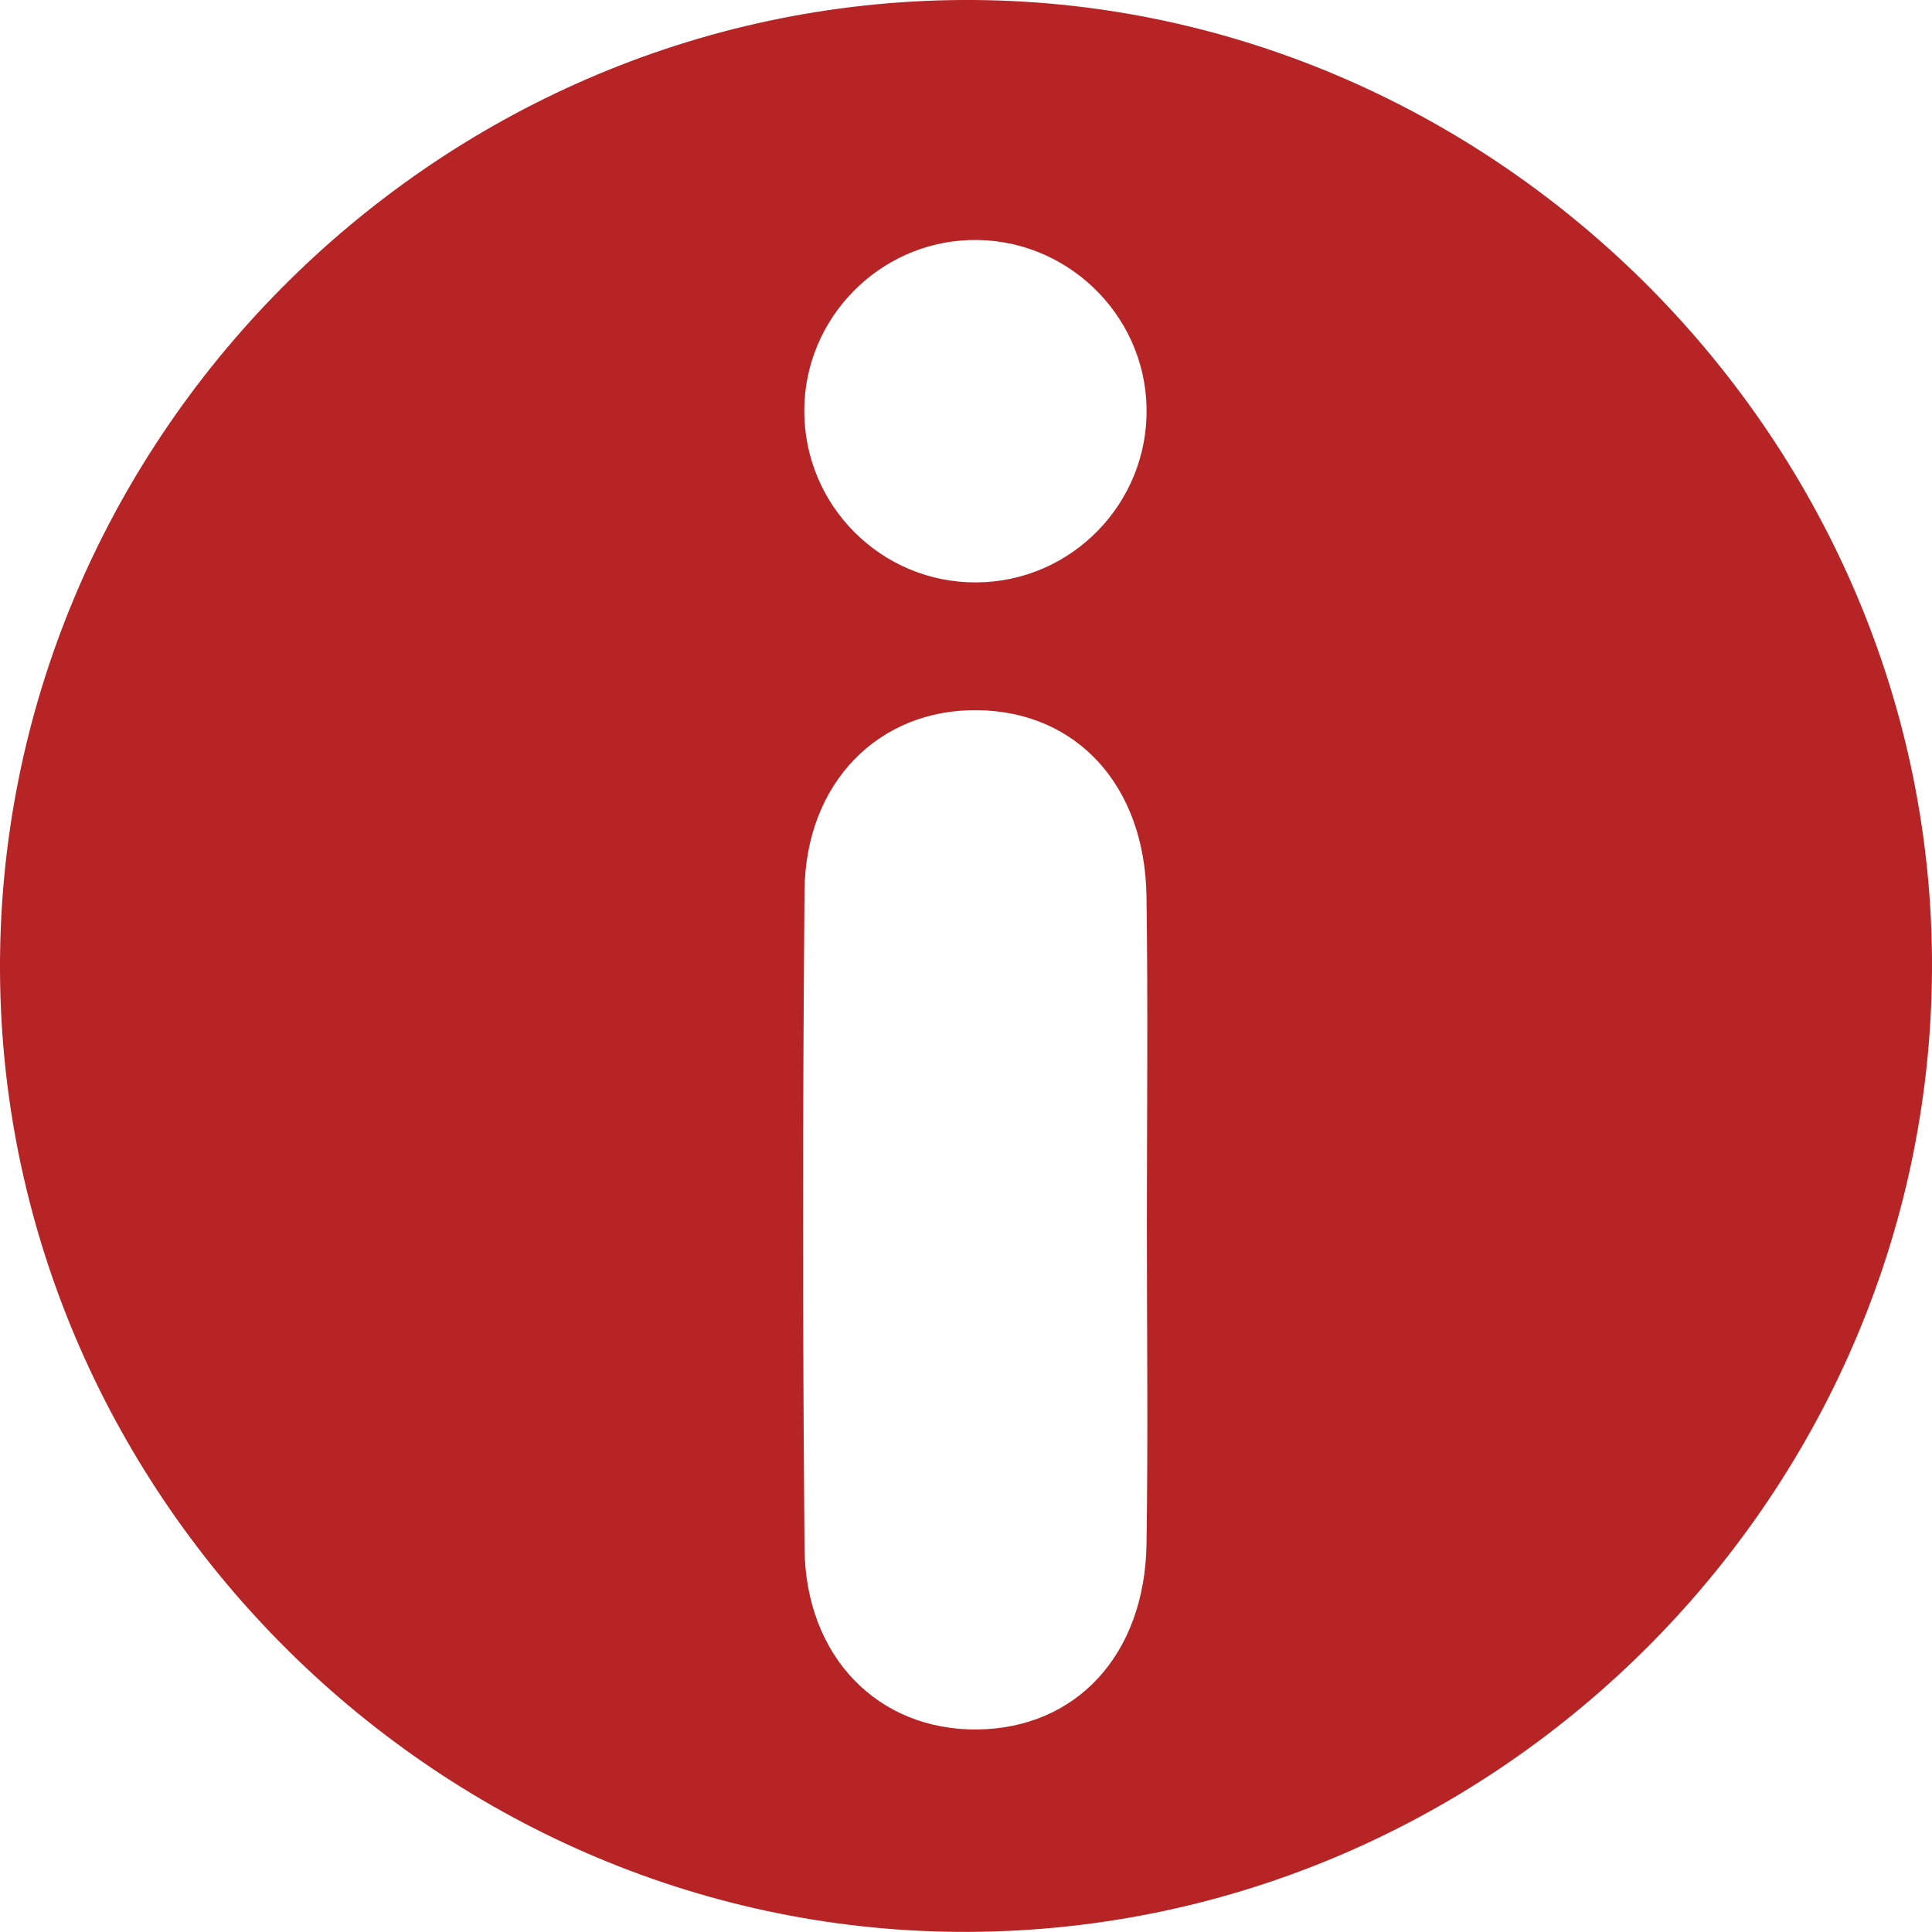 <?xml version="1.0" encoding="utf-8"?>
<!-- Generator: Adobe Illustrator 16.0.4, SVG Export Plug-In . SVG Version: 6.00 Build 0)  -->
<!DOCTYPE svg PUBLIC "-//W3C//DTD SVG 1.1//EN" "http://www.w3.org/Graphics/SVG/1.1/DTD/svg11.dtd">
<svg version="1.1" id="Layer_1" xmlns="http://www.w3.org/2000/svg" xmlns:xlink="http://www.w3.org/1999/xlink" x="0px" y="0px"
	 width="77.305px" height="77.3px" viewBox="0 0 77.305 77.3" enable-background="new 0 0 77.305 77.3" xml:space="preserve">
<g>
	<path fill-rule="evenodd" clip-rule="evenodd" fill="#B72426" d="M38.516,0c21.028-0.107,38.632,17.29,38.788,38.33
		C77.46,59.586,60.049,77.199,38.785,77.3C17.737,77.401,0.165,60.036,0.001,38.977C-0.165,17.745,17.265,0.109,38.516,0z
		 M45.89,49.012c0-4.384,0.049-8.768-0.016-13.149c-0.064-4.434-2.792-7.386-6.736-7.446c-3.96-0.062-6.908,2.884-6.947,7.228
		c-0.076,8.764-0.076,17.532,0,26.297c0.037,4.363,2.955,7.302,6.916,7.259c3.954-0.046,6.697-2.984,6.768-7.415
		C45.941,57.529,45.89,53.271,45.89,49.012z M45.877,16.316c-0.073-3.793-3.278-6.833-7.081-6.71
		c-3.652,0.116-6.598,3.144-6.614,6.799c-0.02,3.819,3.081,6.924,6.892,6.899C42.883,23.28,45.951,20.128,45.877,16.316z"/>
</g>
</svg>
